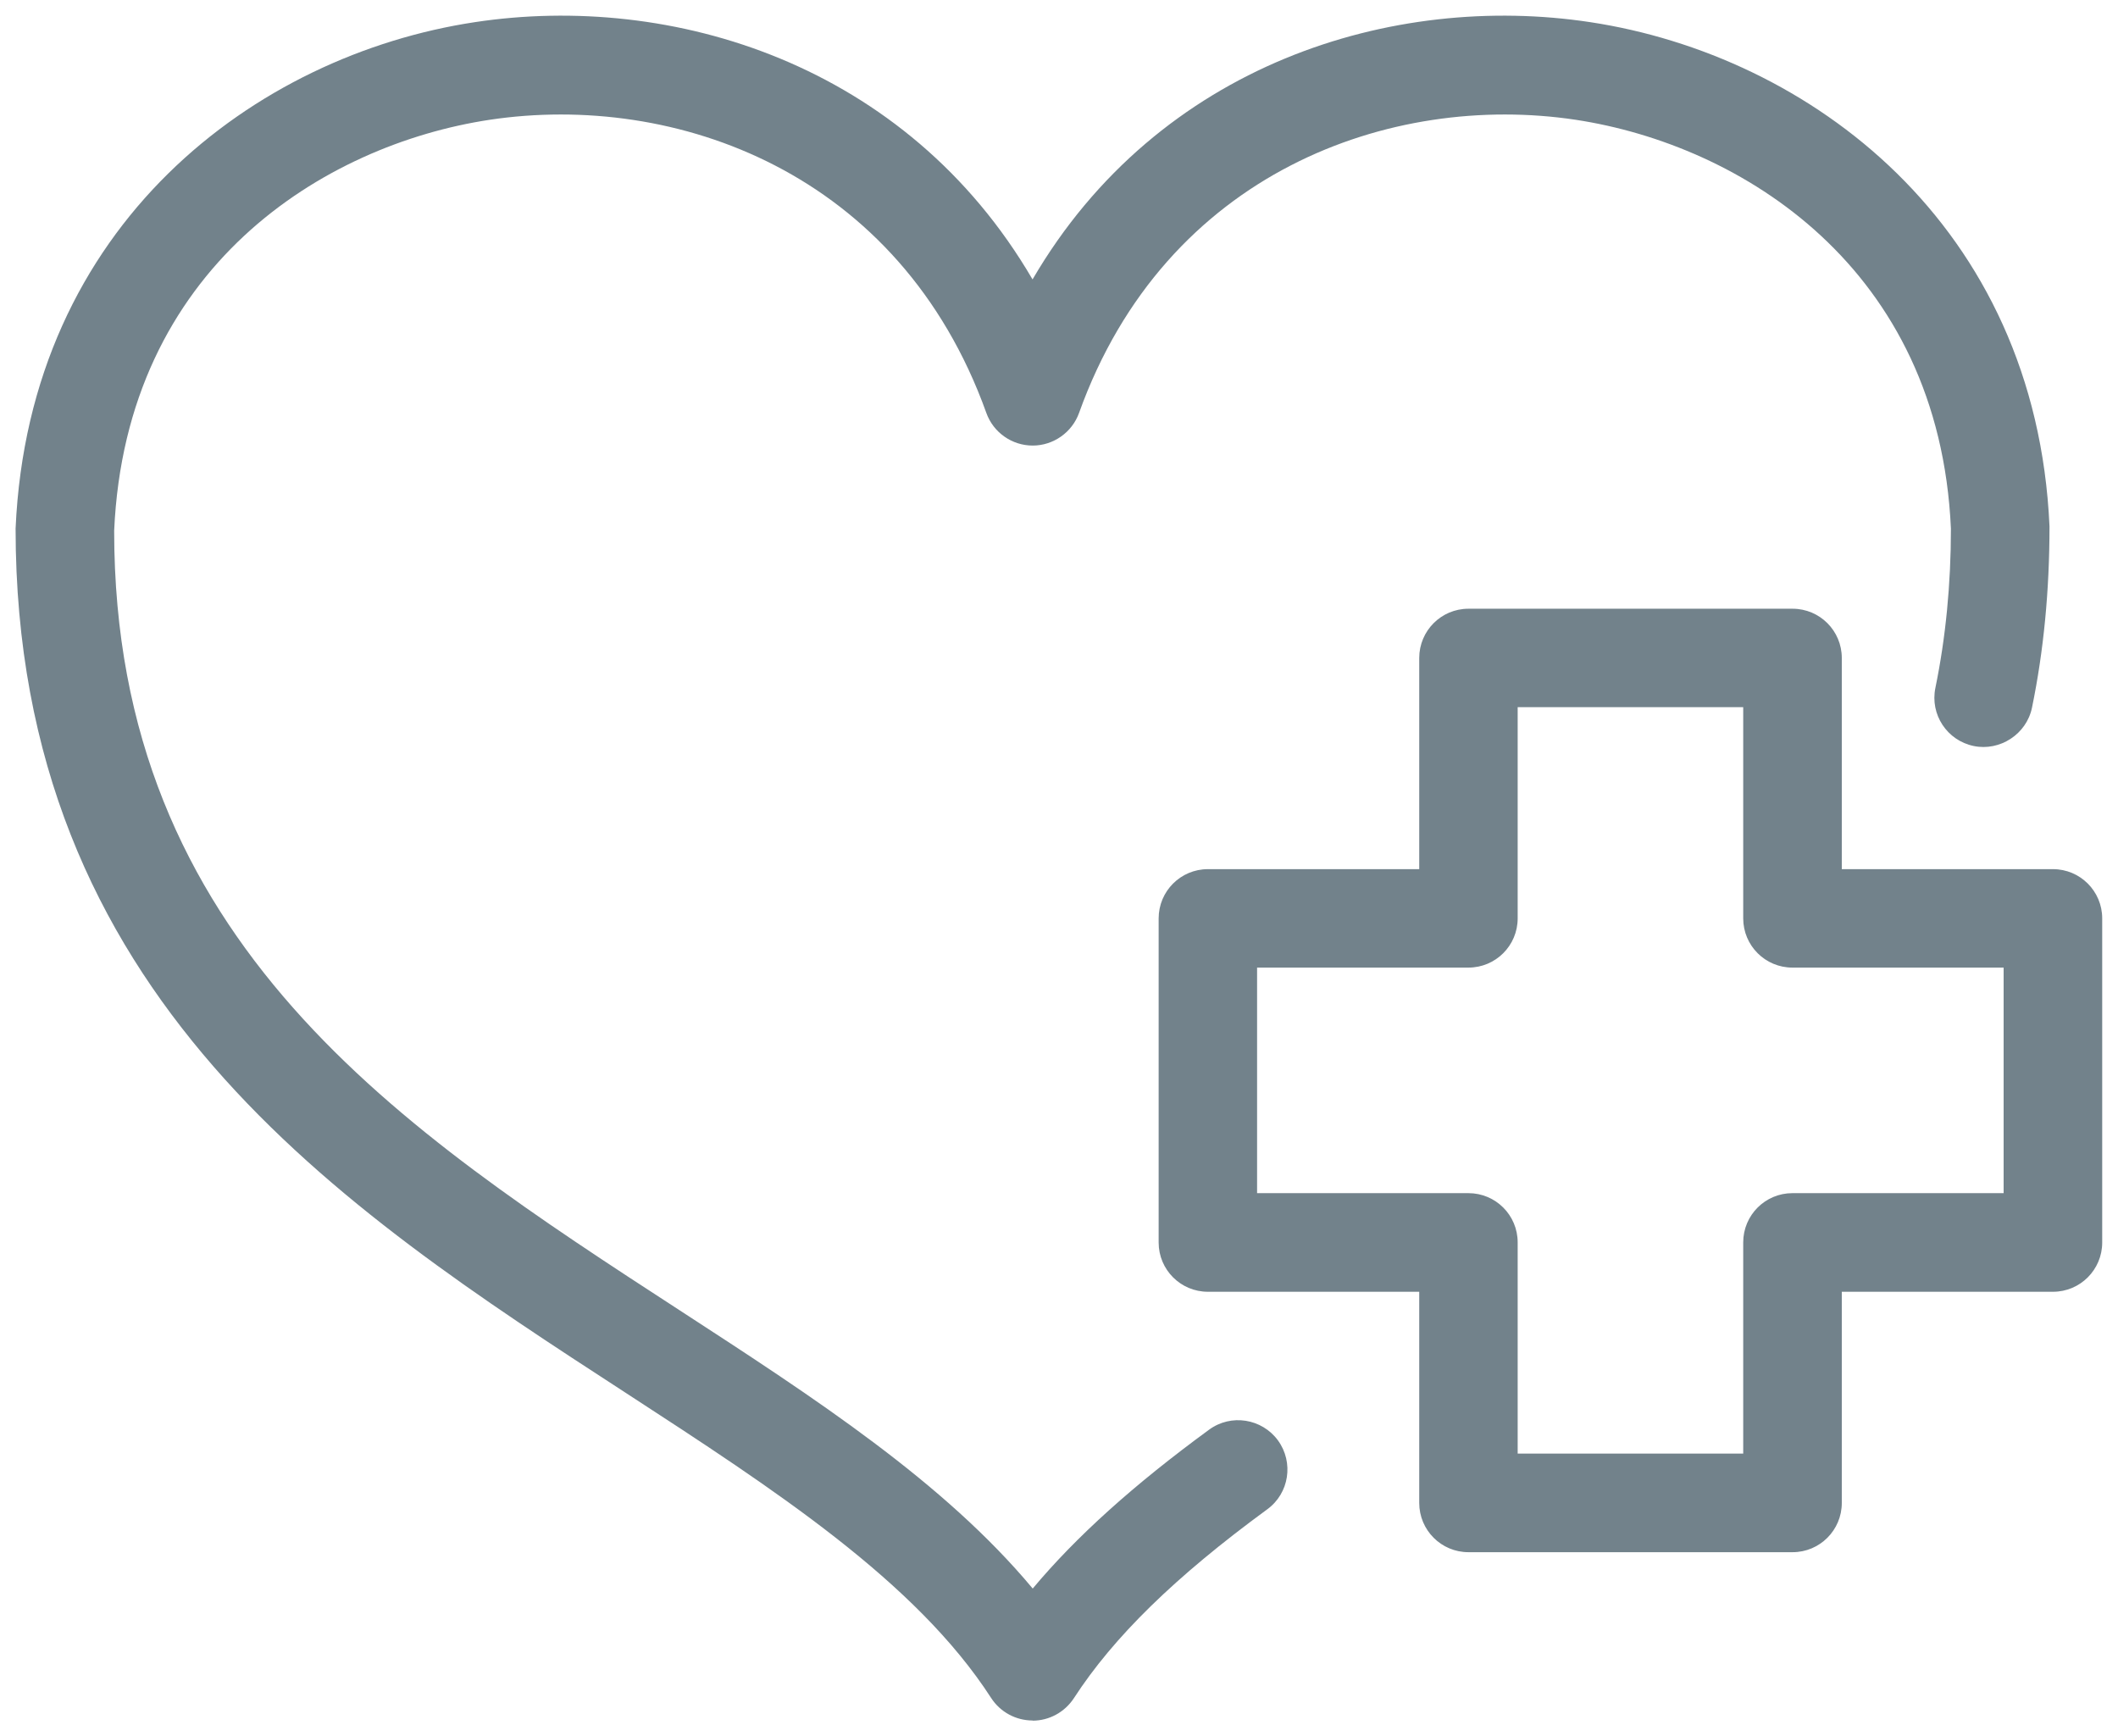 <?xml version="1.0" encoding="utf-8"?>
<svg xmlns="http://www.w3.org/2000/svg" width="61" height="50" viewBox="0 0 61 50" fill="none">
<path d="M29.738 49.549C29.257 49.549 28.806 49.304 28.546 48.901C26.375 45.542 22.32 42.909 18.029 40.118C9.789 34.766 0.449 28.692 0.449 15.22C0.838 6.452 7.372 1.589 13.676 0.638C19.341 -0.222 26.106 1.825 29.738 8.047C33.37 1.825 40.135 -0.222 45.8 0.638C52.103 1.594 58.638 6.452 59.027 15.158C59.027 17.012 58.859 18.747 58.523 20.38C58.364 21.149 57.595 21.639 56.846 21.485C56.077 21.327 55.582 20.577 55.741 19.809C56.038 18.362 56.188 16.82 56.188 15.225C55.851 7.711 50.153 4.174 45.377 3.449C40.073 2.651 33.572 4.943 31.078 11.891C30.877 12.453 30.338 12.832 29.743 12.832C29.147 12.832 28.609 12.457 28.407 11.891C25.913 4.943 19.437 2.651 14.108 3.449C9.323 4.17 3.625 7.701 3.288 15.283C3.288 27.155 11.572 32.536 19.581 37.74C23.477 40.272 27.187 42.684 29.743 45.749C30.997 44.25 32.654 42.761 34.821 41.175C35.455 40.709 36.344 40.853 36.806 41.482C37.267 42.117 37.132 43.005 36.498 43.467C33.841 45.413 32.073 47.142 30.929 48.906C30.665 49.309 30.218 49.554 29.738 49.554V49.549ZM51.628 44.702H42.292C41.509 44.702 40.875 44.067 40.875 43.284V37.202H34.788C34.004 37.202 33.37 36.567 33.37 35.784V26.449C33.37 25.666 34.004 25.031 34.788 25.031H40.875V18.949C40.875 18.166 41.509 17.531 42.292 17.531H51.628C52.411 17.531 53.045 18.166 53.045 18.949V25.031H59.128C59.911 25.031 60.545 25.666 60.545 26.449V35.784C60.545 36.567 59.911 37.202 59.128 37.202H53.045V43.284C53.045 44.067 52.411 44.702 51.628 44.702ZM43.71 41.862H50.206V35.779C50.206 34.996 50.84 34.362 51.623 34.362H57.706V27.866H51.623C50.84 27.866 50.206 27.232 50.206 26.449V20.366H43.71V26.449C43.71 27.232 43.076 27.866 42.292 27.866H36.205V34.362H42.292C43.076 34.362 43.71 34.996 43.71 35.779V41.862Z" fill="#72828B"/>
</svg>